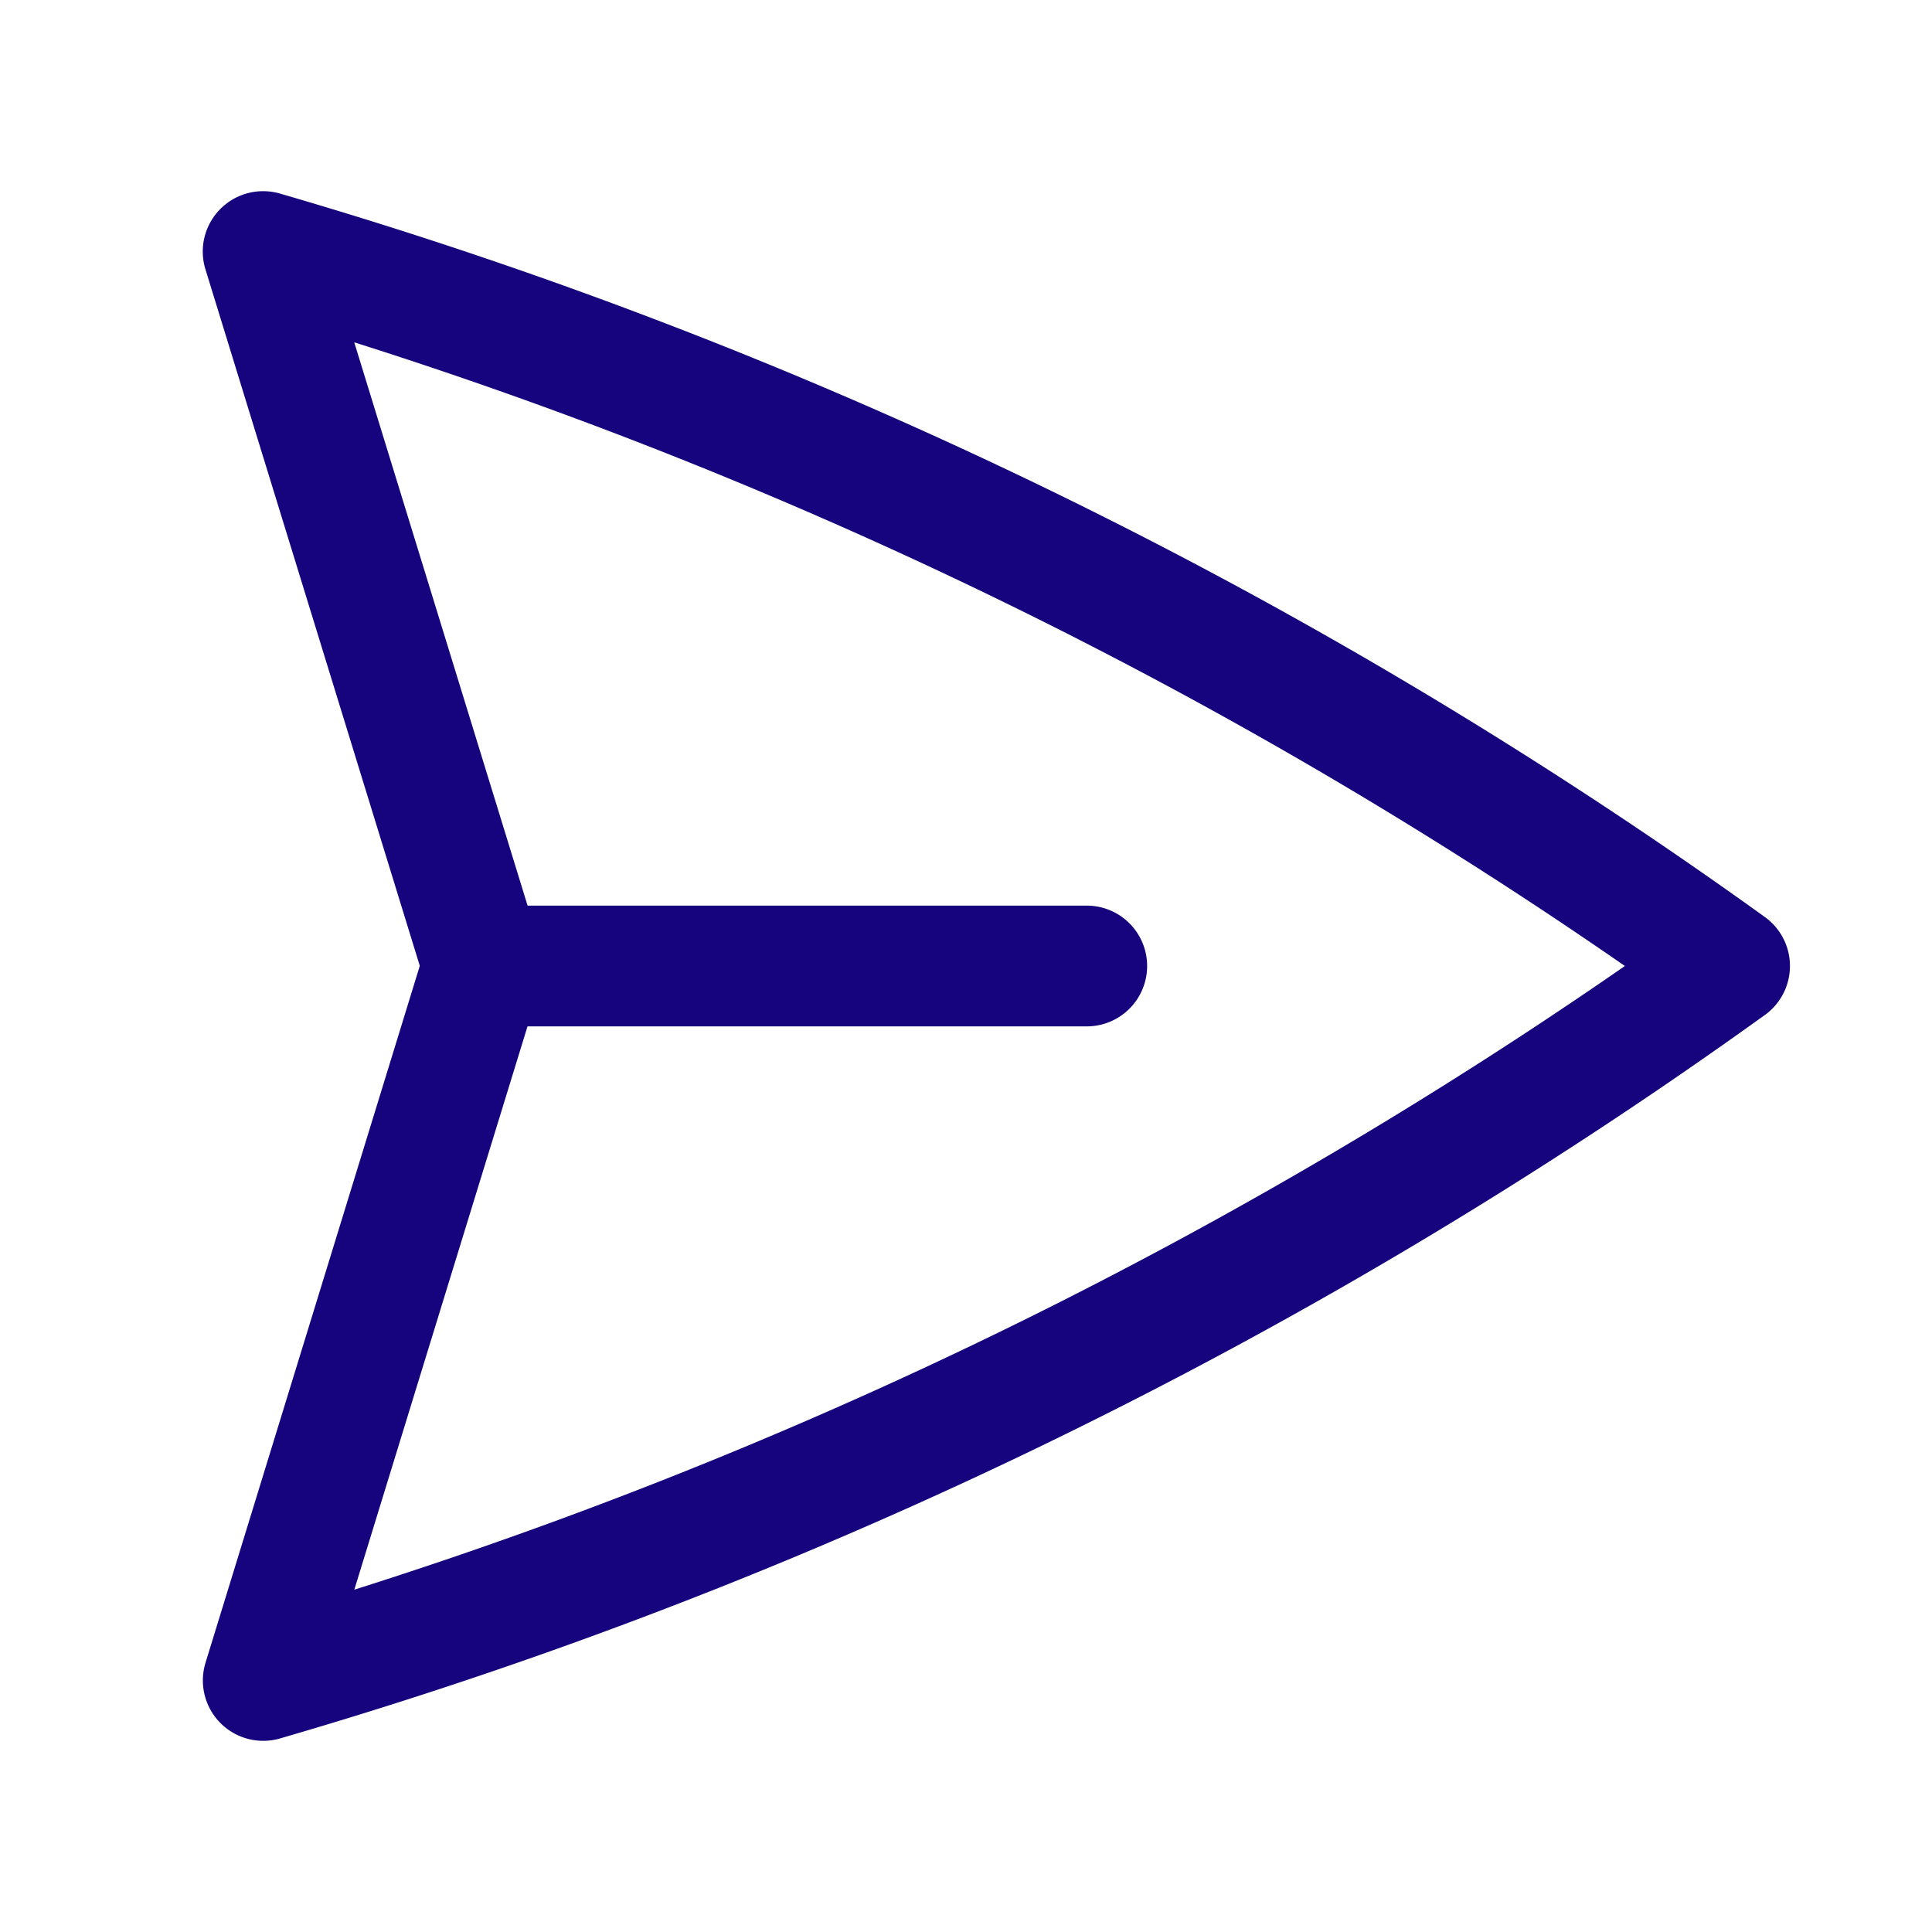 <svg xmlns="http://www.w3.org/2000/svg" viewBox="0 0 40 40" fill="none">
  <path stroke="#15047d" stroke-linecap="round" stroke-linejoin="round" stroke-width="2.5" d="M10 20L5.448 5.208A99.612 99.612 0 0135.809 20 99.615 99.615 0 015.45 34.792L9.998 20zm0 0h12.5"/>
</svg>